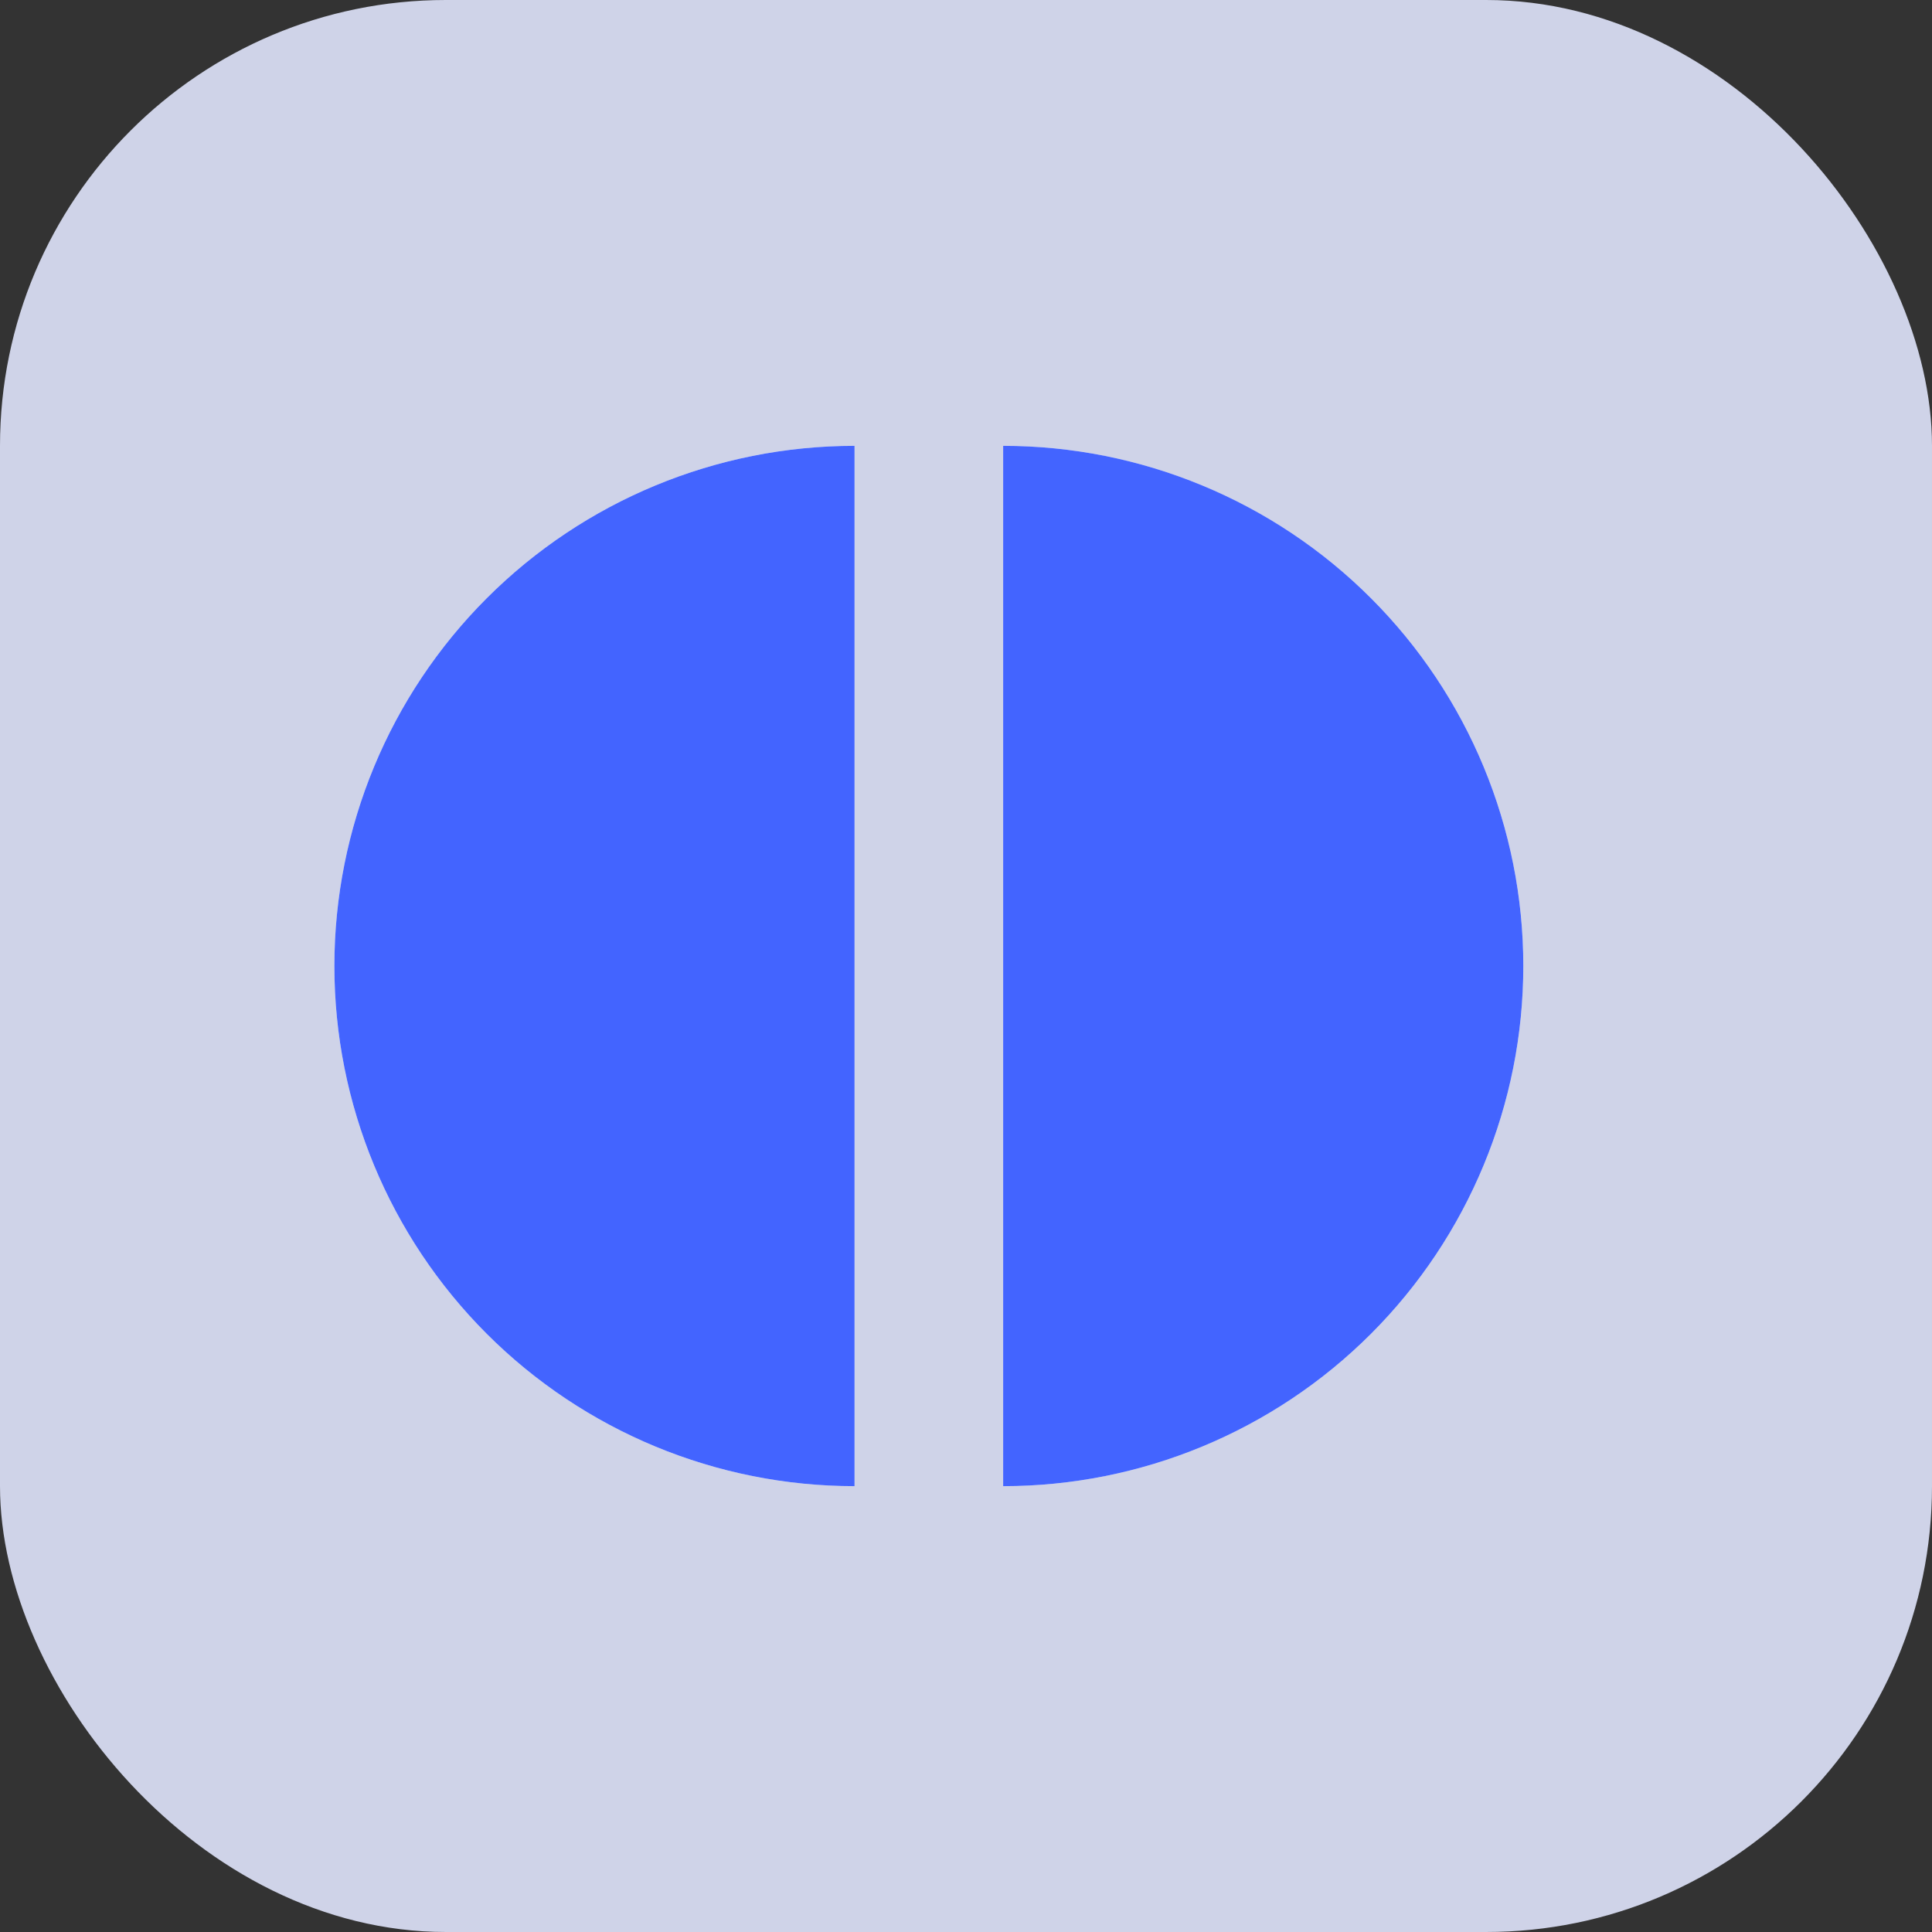 <?xml version="1.0" encoding="UTF-8"?> <svg xmlns="http://www.w3.org/2000/svg" width="52" height="52" viewBox="0 0 52 52" fill="none"><rect x="0" y="0" width="52" height="52" fill="#333333" stroke="none"/> <rect width="52" height="52" rx="12" fill="#CFD3E8"></rect> <path d="M23 40C19.287 40 15.726 38.525 13.101 35.9C10.475 33.274 9 29.713 9 26C9 22.287 10.475 18.726 13.101 16.101C15.726 13.475 19.287 12 23 12L23 26L23 40Z" fill="white"></path> <path d="M23 40C19.287 40 15.726 38.525 13.101 35.9C10.475 33.274 9 29.713 9 26C9 22.287 10.475 18.726 13.101 16.101C15.726 13.475 19.287 12 23 12L23 26L23 40Z" fill="#4364FF"></path> <path d="M27 40C30.713 40 34.274 38.525 36.9 35.9C39.525 33.274 41 29.713 41 26C41 22.287 39.525 18.726 36.9 16.101C34.274 13.475 30.713 12 27 12L27 26L27 40Z" fill="white"></path> <path d="M27 40C30.713 40 34.274 38.525 36.9 35.9C39.525 33.274 41 29.713 41 26C41 22.287 39.525 18.726 36.9 16.101C34.274 13.475 30.713 12 27 12L27 26L27 40Z" fill="#4364FF"></path> </svg> 